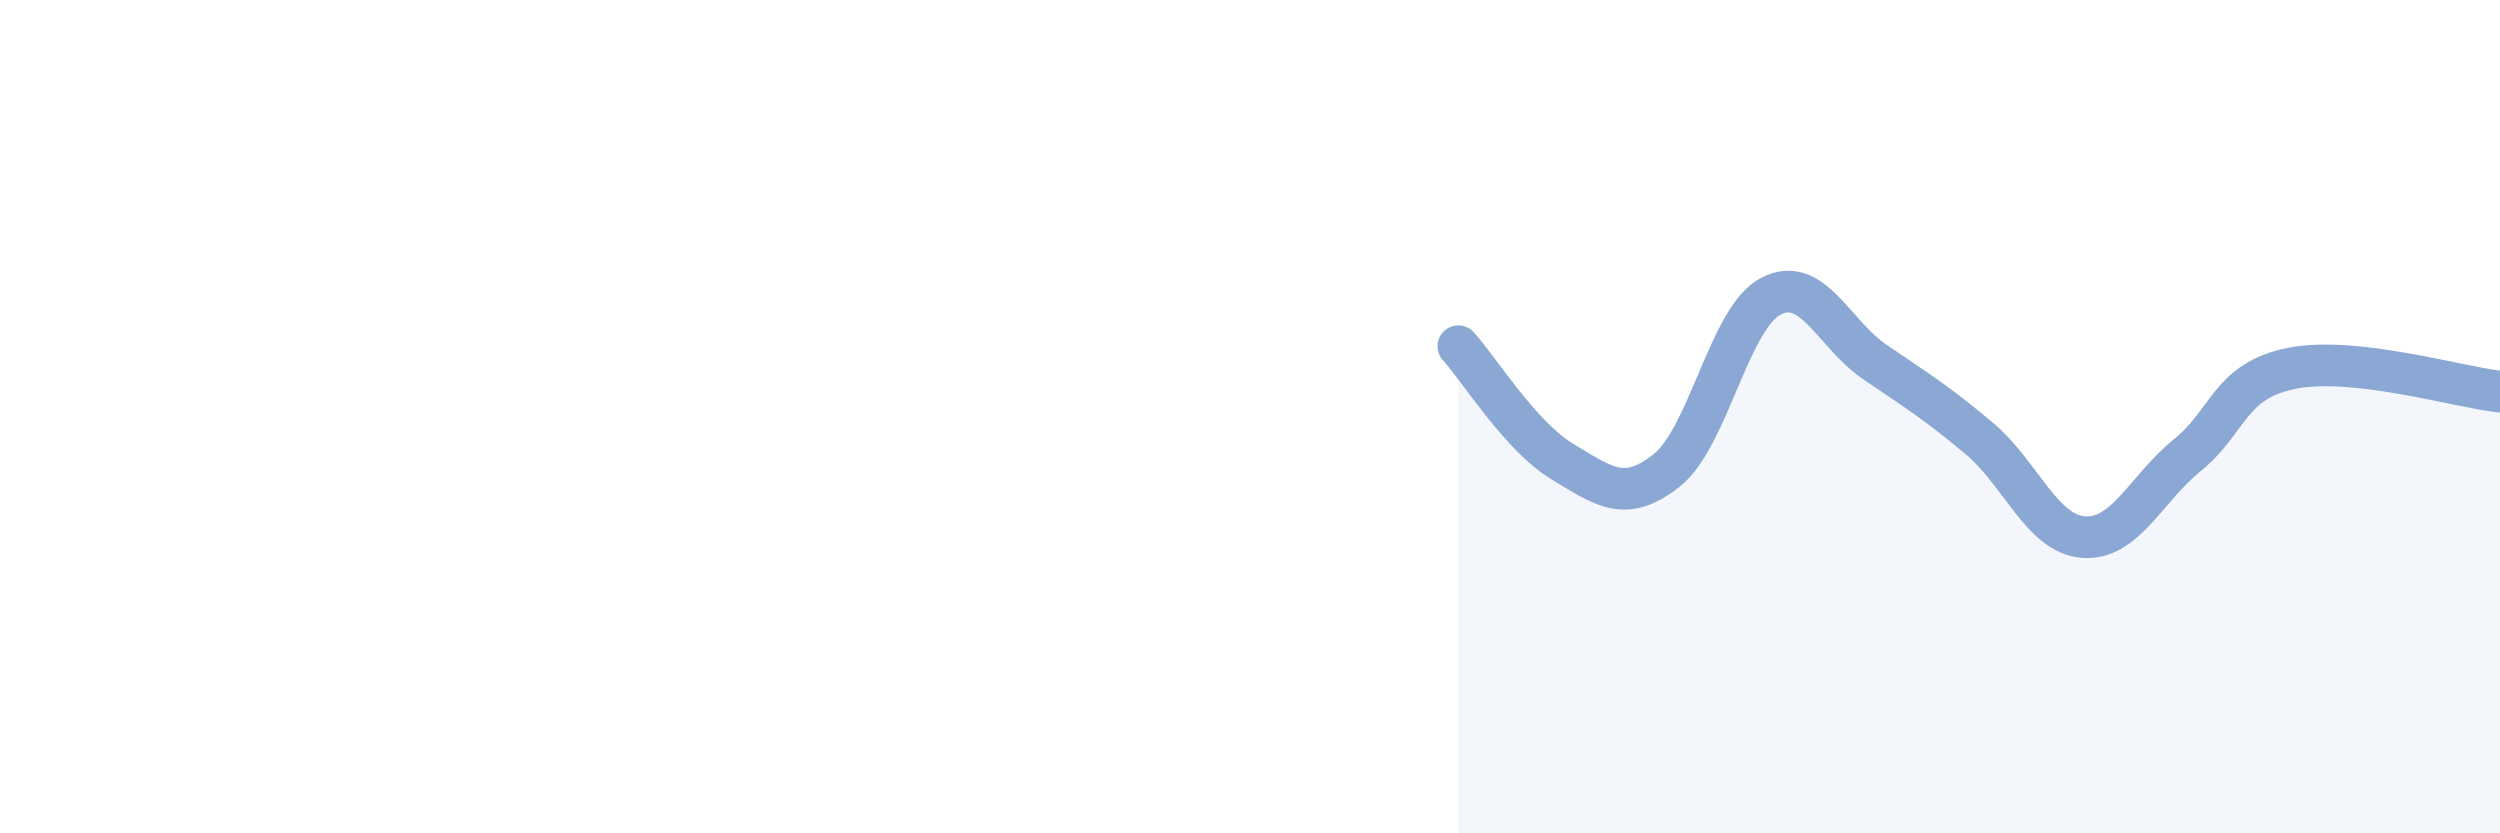 
    <svg width="60" height="20" viewBox="0 0 60 20" xmlns="http://www.w3.org/2000/svg">
      <path
        d="M 35,8.31 C 35.5,8.86 36.5,10.48 37.5,11.08 C 38.5,11.68 39,12.08 40,11.29 C 41,10.5 41.5,7.63 42.5,7.11 C 43.5,6.59 44,8.01 45,8.69 C 46,9.37 46.5,9.68 47.5,10.52 C 48.5,11.36 49,12.81 50,12.89 C 51,12.97 51.5,11.73 52.5,10.92 C 53.5,10.11 53.5,9.14 55,8.84 C 56.5,8.54 59,9.29 60,9.4L60 20L35 20Z"
        fill="#8ba7d3"
        opacity="0.1"
        stroke-linecap="round"
        stroke-linejoin="round"
      />
      <path
        d="M 35,8.31 C 35.5,8.86 36.5,10.48 37.5,11.08 C 38.5,11.68 39,12.08 40,11.29 C 41,10.5 41.5,7.63 42.5,7.11 C 43.5,6.59 44,8.01 45,8.69 C 46,9.37 46.5,9.68 47.5,10.52 C 48.5,11.36 49,12.81 50,12.89 C 51,12.97 51.5,11.73 52.5,10.92 C 53.5,10.11 53.5,9.14 55,8.84 C 56.5,8.54 59,9.29 60,9.4"
        stroke="#8ba7d3"
        stroke-width="1"
        fill="none"
        stroke-linecap="round"
        stroke-linejoin="round"
      />
    </svg>
  